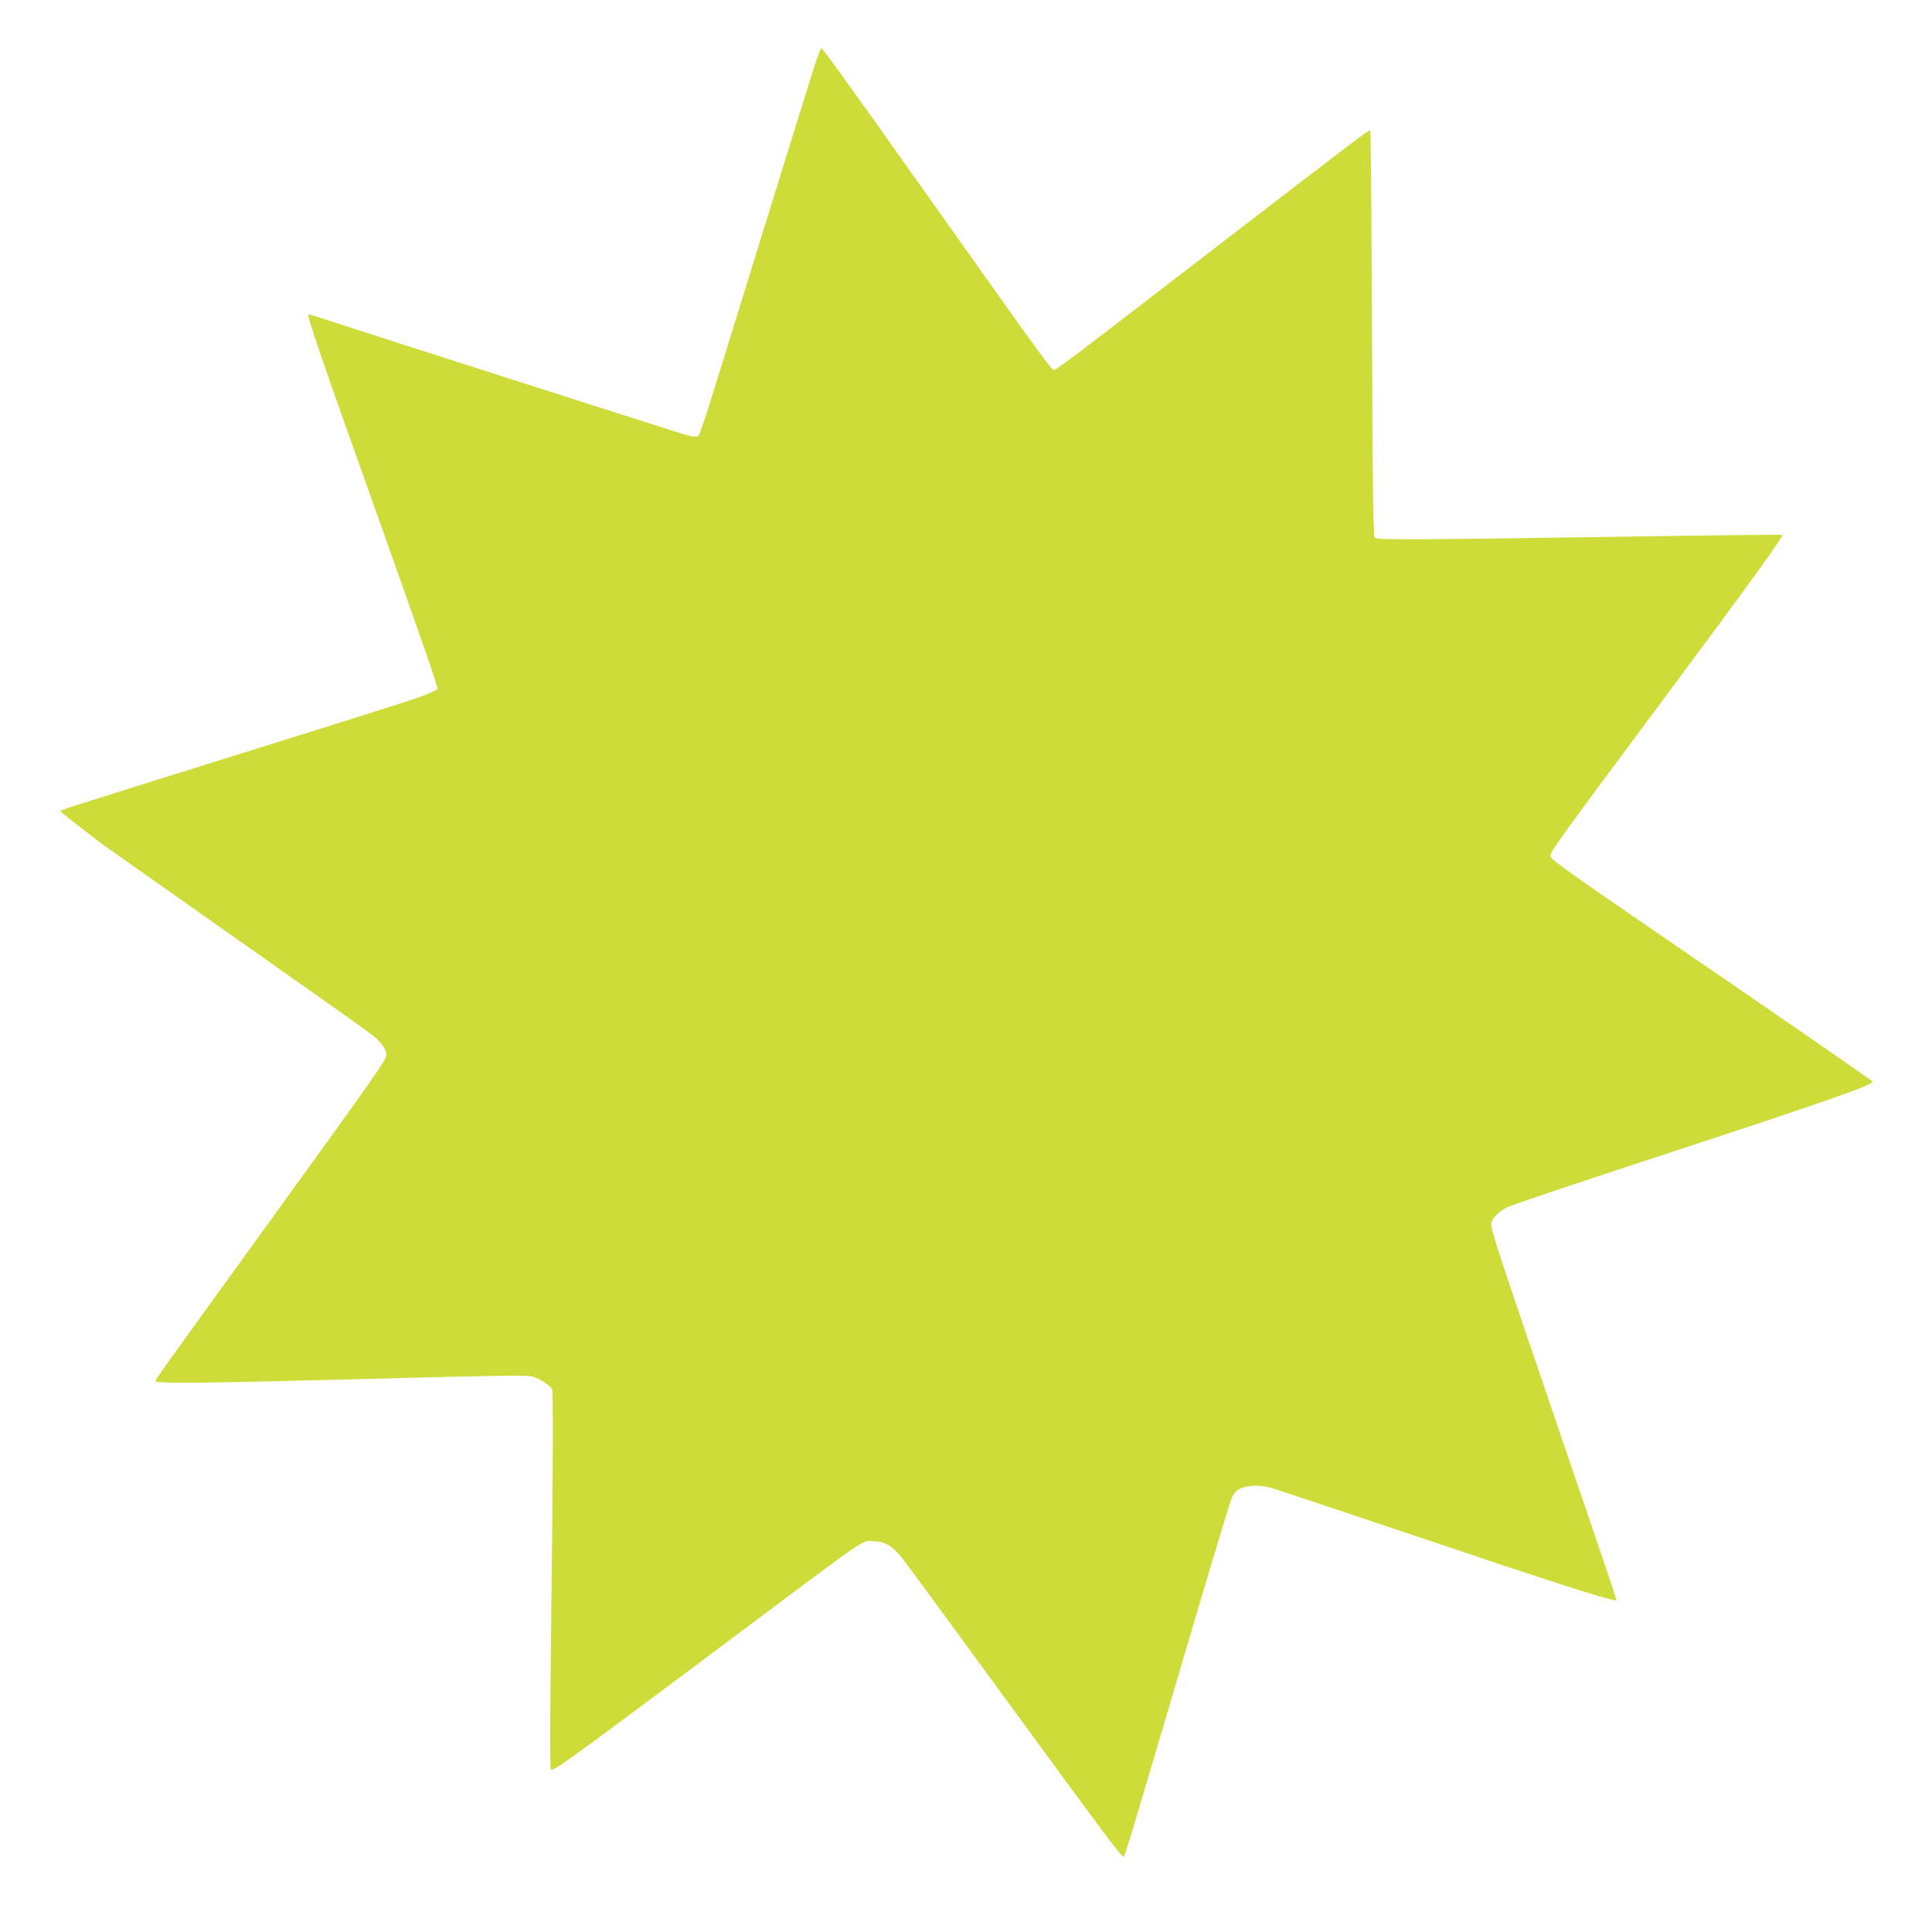 <?xml version="1.0" standalone="no"?>
<!DOCTYPE svg PUBLIC "-//W3C//DTD SVG 20010904//EN"
 "http://www.w3.org/TR/2001/REC-SVG-20010904/DTD/svg10.dtd">
<svg version="1.0" xmlns="http://www.w3.org/2000/svg"
 width="1280pt" height="1276pt" viewBox="0 0 1280 1276"
 preserveAspectRatio="xMidYMid meet">
<g transform="translate(0,1276) scale(0.1,-0.1)"
fill="#cddc39" stroke="none">
<path d="M5393 12313 c-23 -71 -186 -596 -363 -1168 -368 -1192 -388 -1255
-404 -1273 -10 -10 -30 -7 -102 13 -71 21 -2120 677 -2403 770 -41 14 -76 23
-78 21 -10 -9 101 -332 440 -1281 324 -910 422 -1194 415 -1200 -2 -2 -21 -11
-43 -22 -57 -29 -166 -64 -1345 -432 -1068 -334 -1110 -347 -1110 -355 0 -4
208 -167 290 -227 19 -14 395 -279 835 -589 932 -656 930 -654 973 -694 38
-35 62 -76 62 -104 0 -31 -65 -125 -741 -1059 -771 -1066 -789 -1090 -789
-1103 0 -17 350 -13 1435 16 782 21 1029 25 1060 16 52 -15 123 -61 133 -87 8
-23 6 -527 -8 -1700 -6 -482 -6 -813 -1 -818 14 -14 136 74 951 683 1210 906
1101 830 1185 830 76 -1 124 -28 187 -106 31 -38 338 -456 683 -929 614 -841
773 -1054 787 -1055 10 0 26 52 378 1245 175 594 327 1101 339 1127 13 32 30
52 52 64 49 25 136 29 205 9 32 -9 487 -160 1009 -336 847 -286 1232 -409
1273 -409 17 0 62 -139 -376 1145 -398 1167 -442 1301 -442 1345 0 35 45 82
109 114 25 13 503 173 1061 356 1023 335 1364 454 1357 474 -2 6 -454 319
-1004 696 -1008 690 -1119 768 -1130 796 -9 23 39 89 711 992 619 832 833
1128 823 1138 -2 3 -467 -2 -1033 -11 -1458 -22 -1651 -22 -1666 -7 -10 10
-14 283 -18 1352 -3 736 -8 1341 -12 1345 -7 8 -32 -11 -1103 -835 -906 -698
-976 -750 -993 -750 -16 0 -64 65 -752 1035 -691 974 -779 1095 -789 1095 -4
0 -26 -57 -48 -127z"/>
</g>
</svg>
